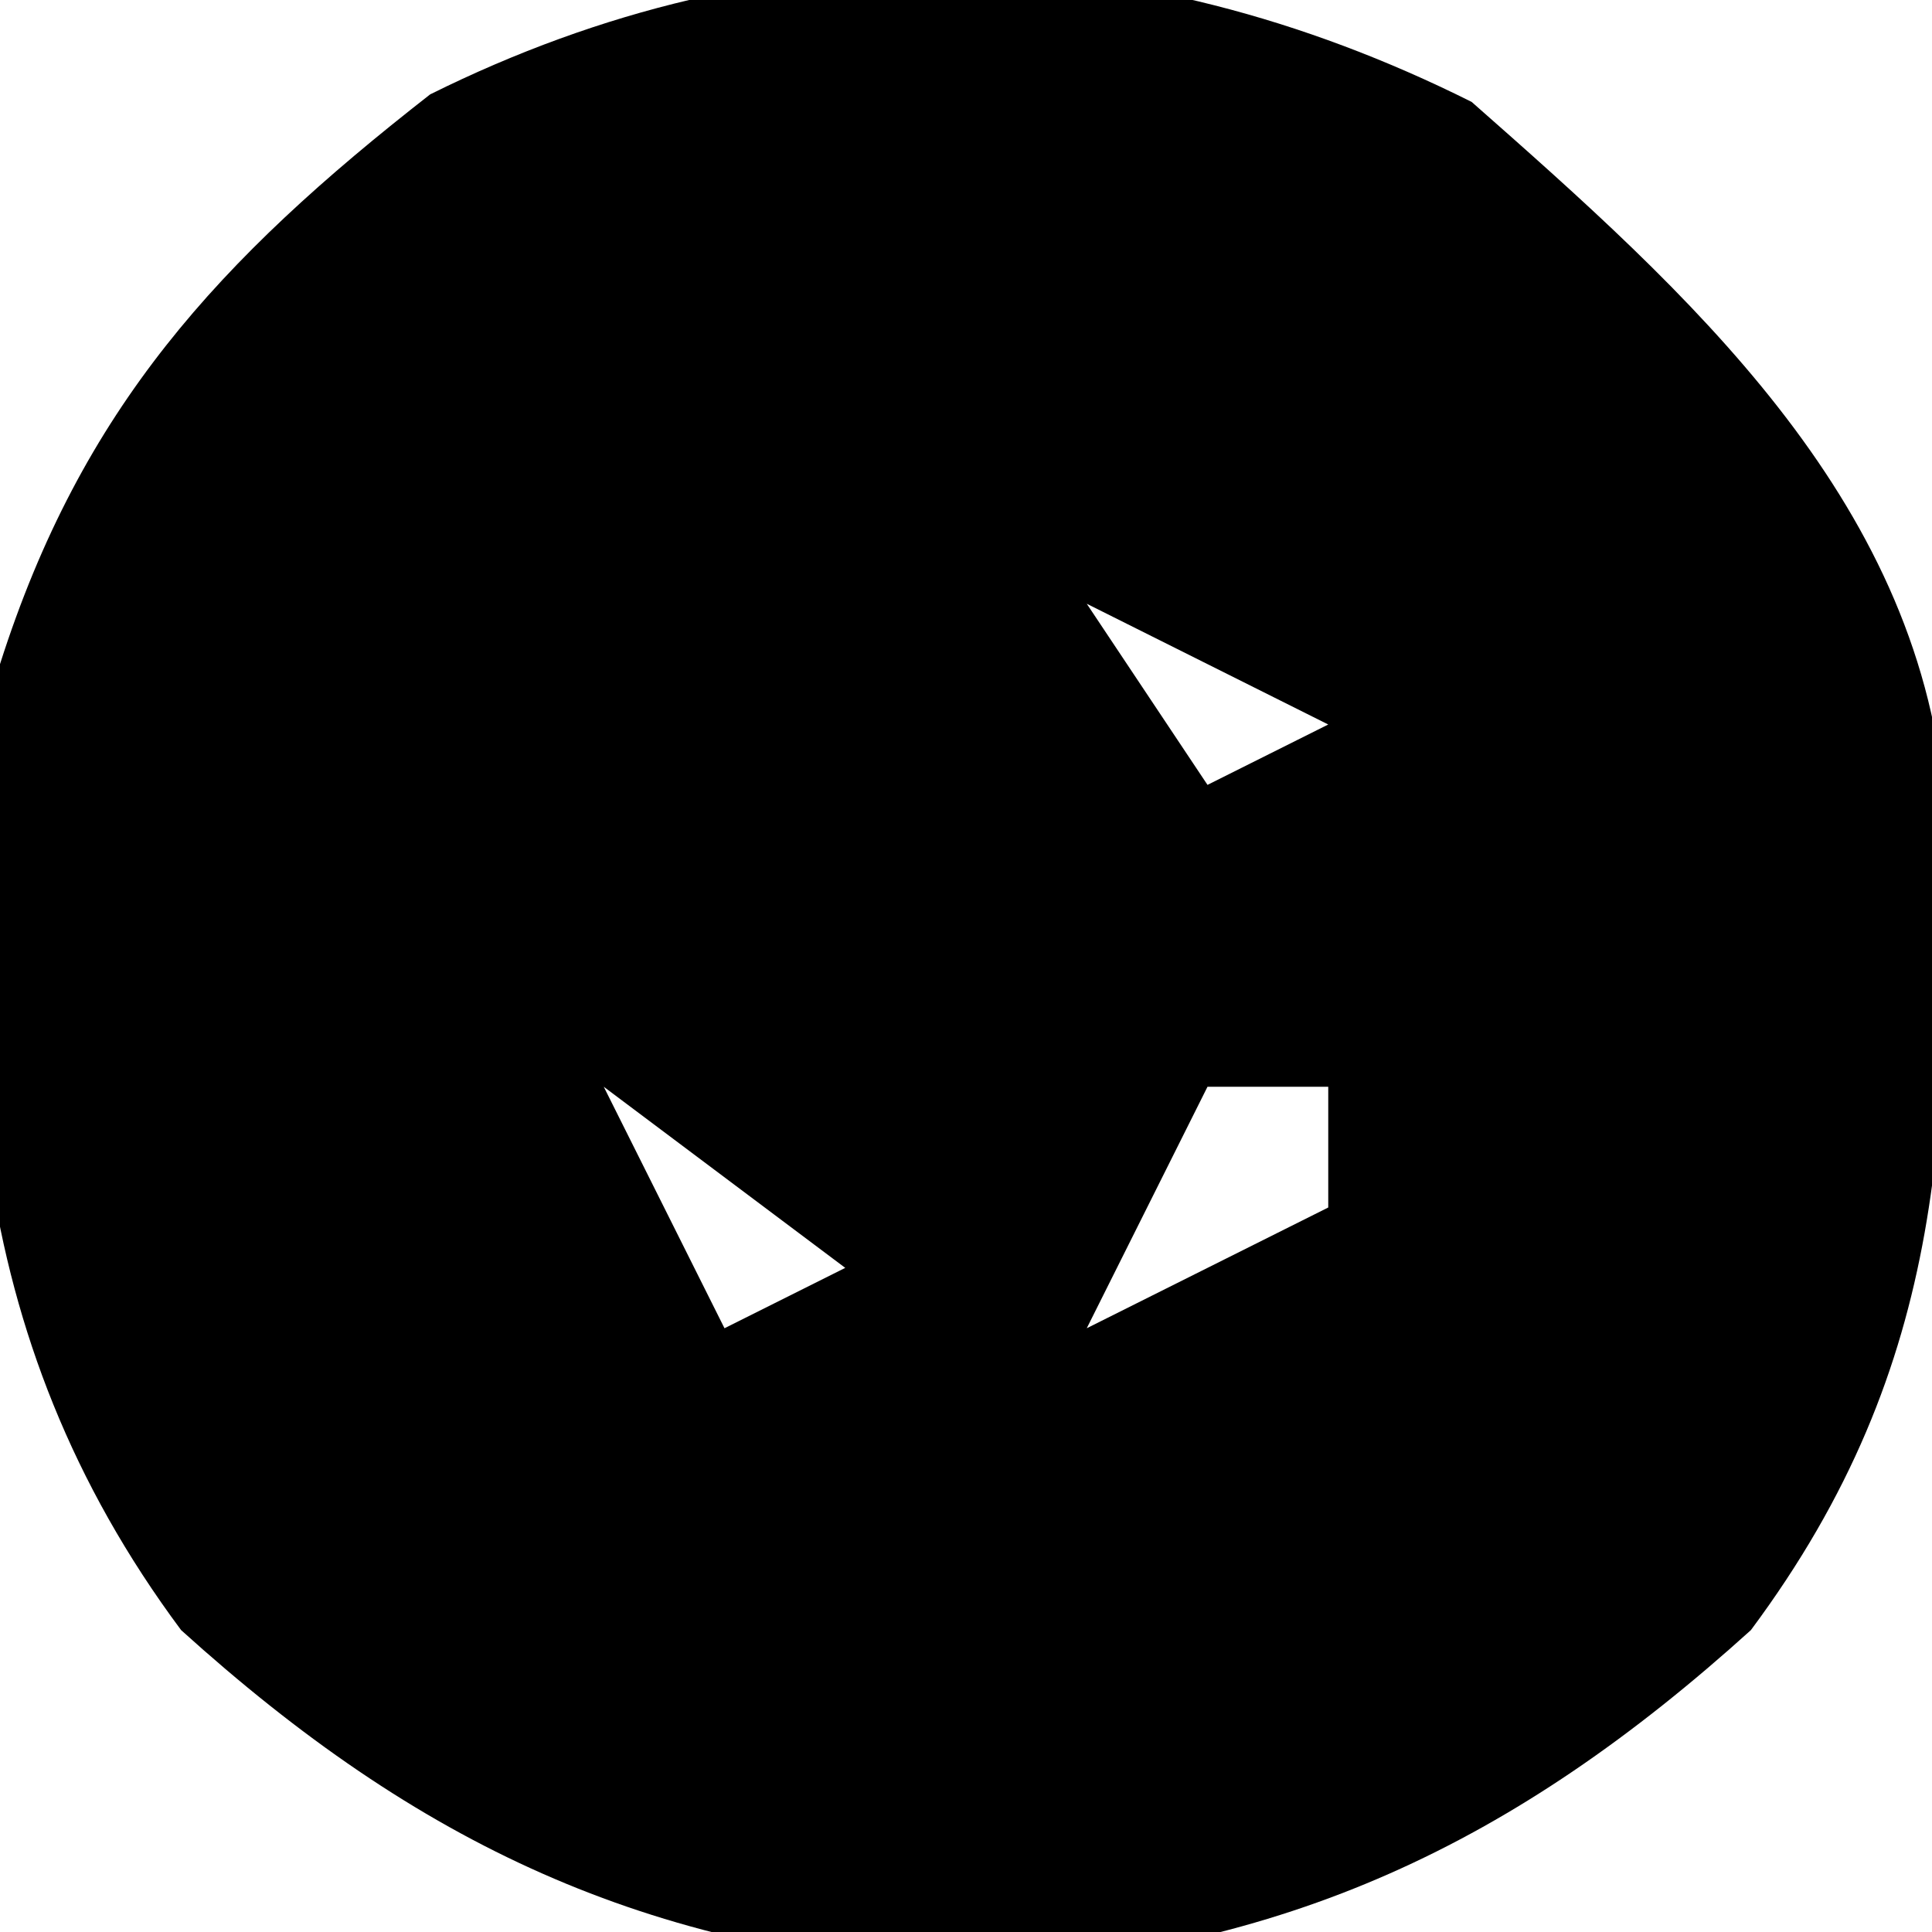<svg version="1.1" xmlns="http://www.w3.org/2000/svg" width="32" height="32">
<path d="M0 0 C3.576 3.151 7.364 6.525 7.828 11.484 C7.925 16.826 7.929 20.872 4.625 25.312 C0.705 28.856 -3.076 30.644 -8.375 30.938 C-13.674 30.644 -17.455 28.856 -21.375 25.312 C-25.003 20.437 -25.193 15.179 -24.375 9.312 C-23.026 5.08 -20.762 2.615 -17.25 -0.125 C-11.559 -2.952 -5.61 -2.805 0 0 Z M-6.375 8.312 C-5.385 9.797 -5.385 9.797 -4.375 11.312 C-3.715 10.982 -3.055 10.652 -2.375 10.312 C-3.695 9.652 -5.015 8.992 -6.375 8.312 Z M-14.375 16.312 C-13.715 17.633 -13.055 18.953 -12.375 20.312 C-11.715 19.983 -11.055 19.652 -10.375 19.312 C-11.695 18.323 -13.015 17.332 -14.375 16.312 Z M-4.375 16.312 C-5.035 17.633 -5.695 18.953 -6.375 20.312 C-5.055 19.652 -3.735 18.992 -2.375 18.312 C-2.375 17.652 -2.375 16.992 -2.375 16.312 C-3.035 16.312 -3.695 16.312 -4.375 16.312 Z" fill="#000000" transform="translate(24.375,1.688)"></path>
</svg>
